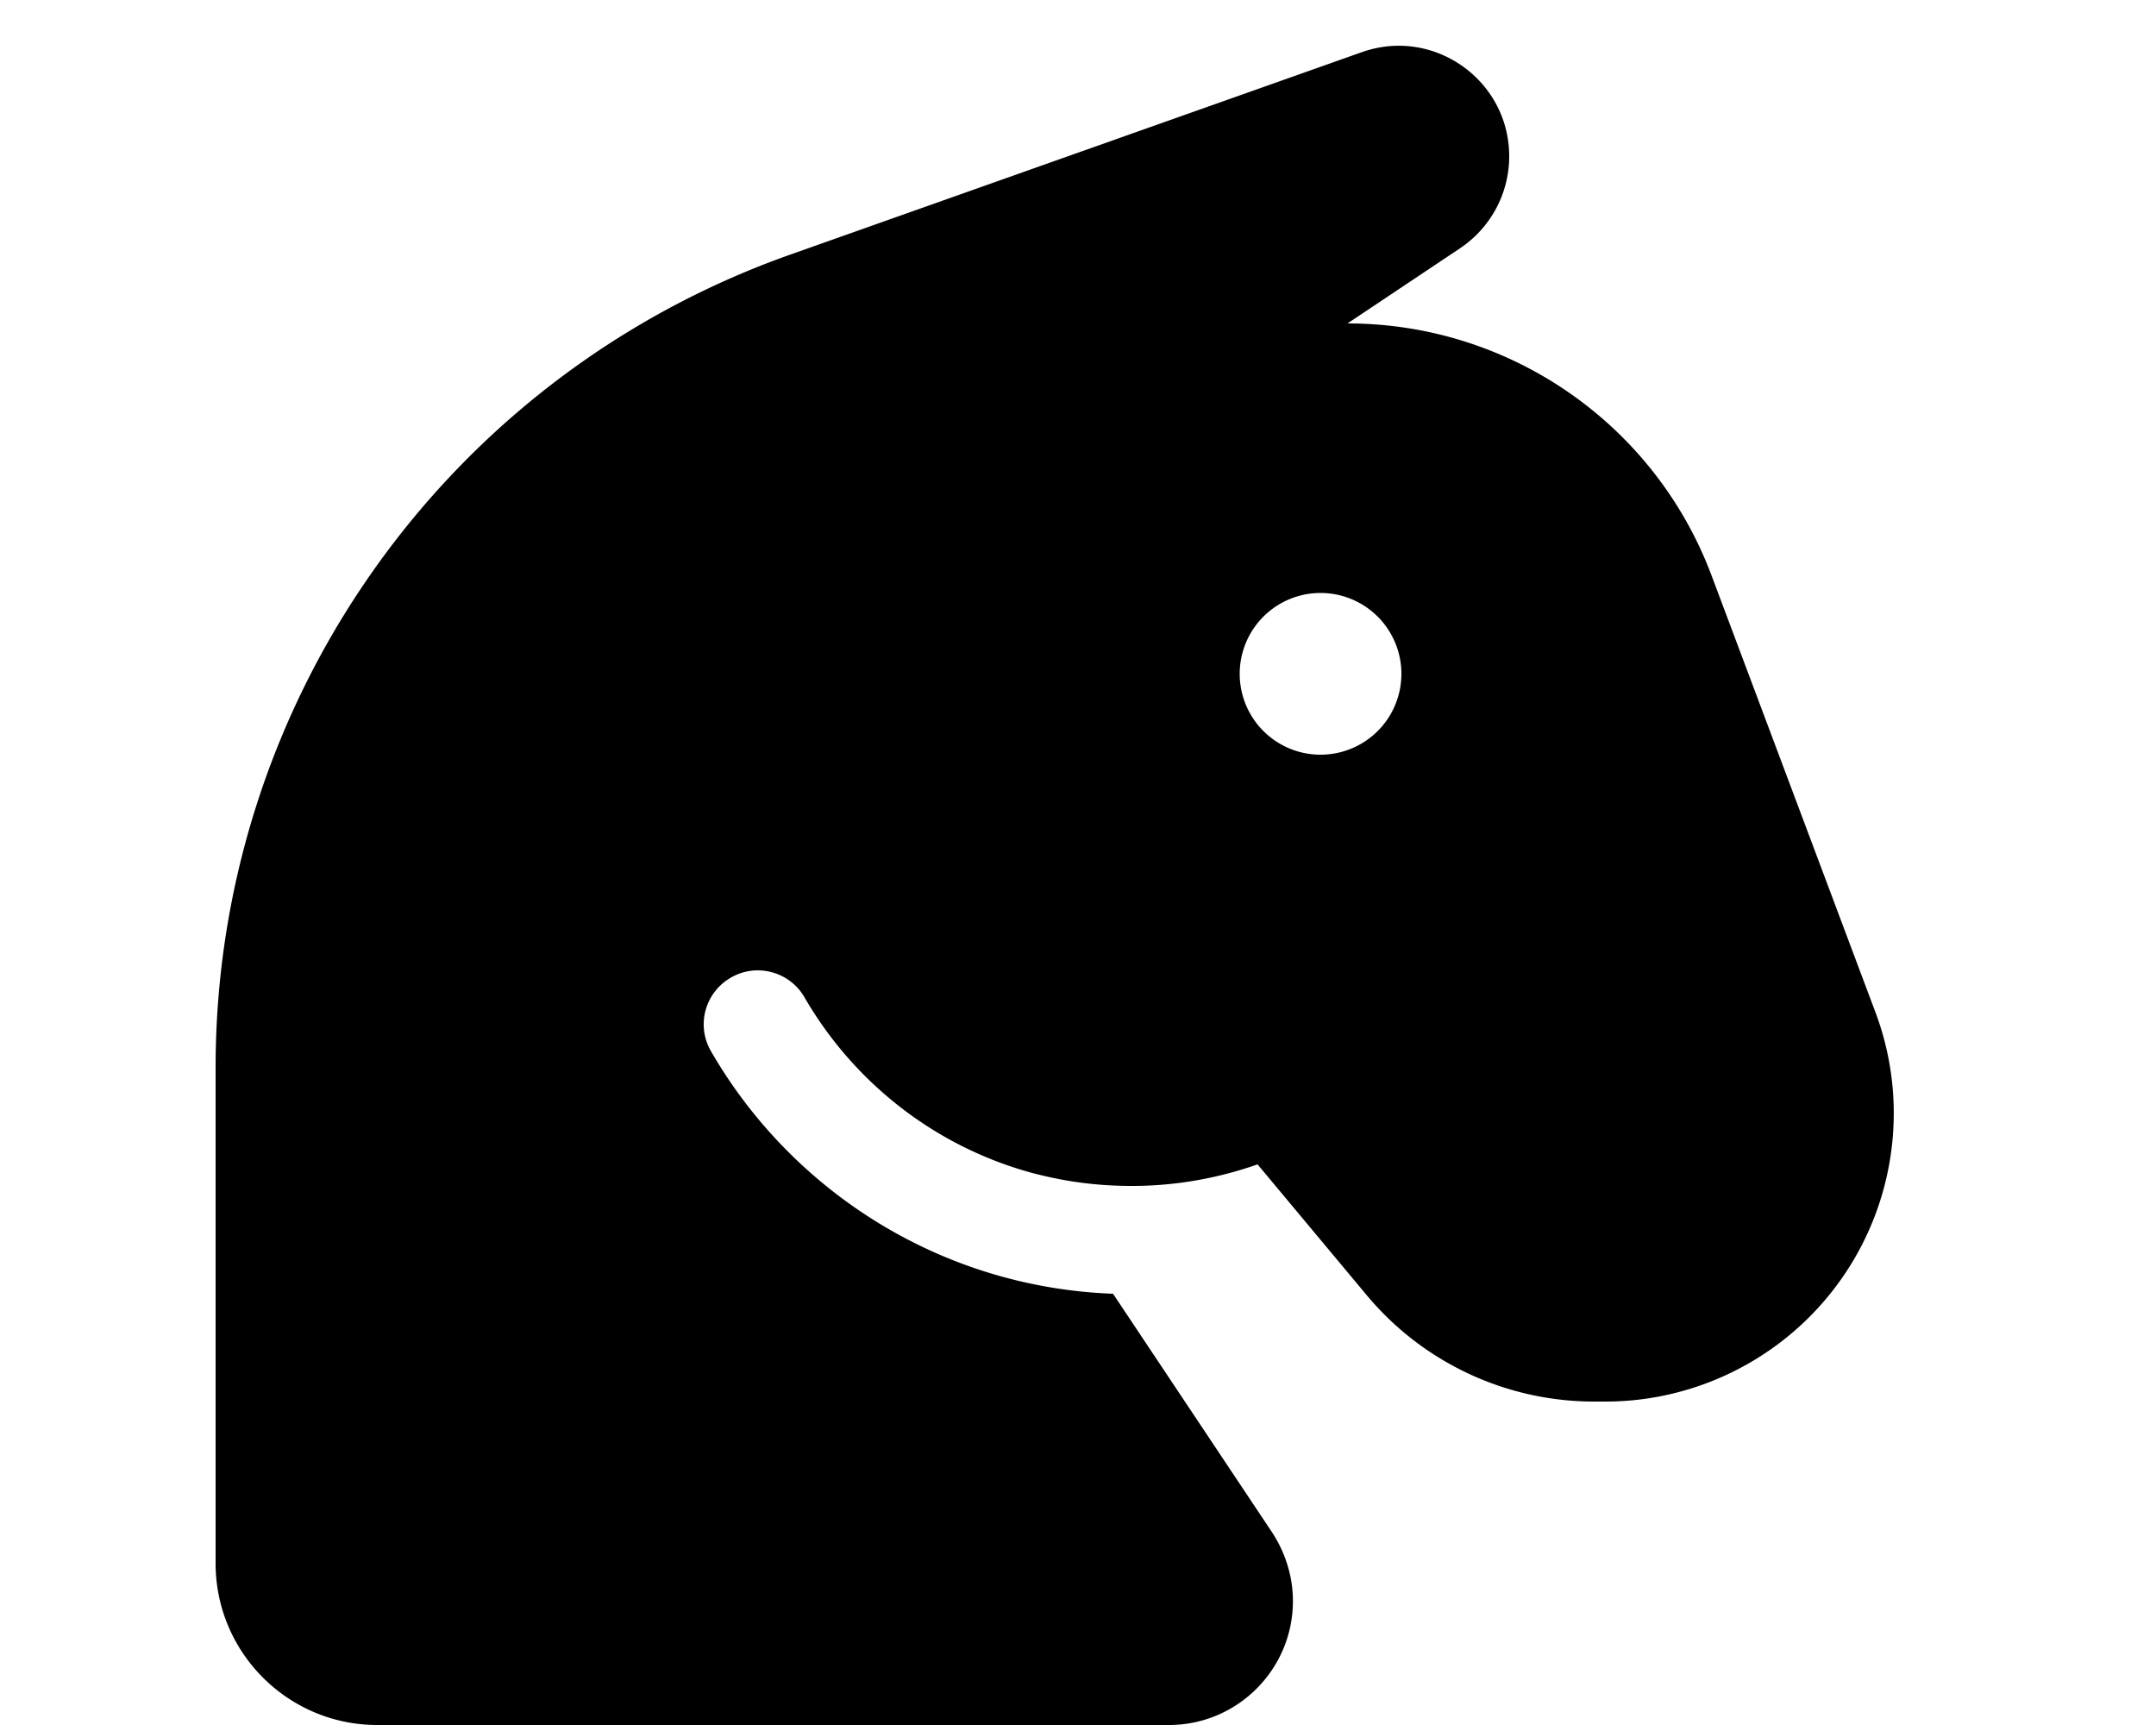 <svg xmlns="http://www.w3.org/2000/svg" viewBox="0 0 640 512"><!--! Font Awesome Free 6.6.0 by @fontawesome - https://fontawesome.com License - https://fontawesome.com/license/free (Icons: CC BY 4.0, Fonts: SIL OFL 1.1, Code: MIT License) Copyright 2024 Fonticons, Inc.--><path d="M64 464V316.9c0-108.4 68.3-205.1 170.5-241.3l169.7-60.1c21.4-7.6 43.8 8.3 43.8 30.9 0 11-5.5 21.2-14.6 27.3L400 96c48.1 0 91.2 29.8 108.1 74.9l48.6 129.5c11.8 31.4 4.1 66.8-19.6 90.5-16 16-37.8 25.1-60.5 25.1h-3.4c-26.1 0-50.9-11.6-67.6-31.7l-32.3-38.7c-11.7 4.1-24.2 6.4-37.3 6.4h-.1c-6.3 0-12.5-.5-18.6-1.5-3.6-.6-7.2-1.4-10.7-2.3-28.9-7.8-53.1-26.8-67.8-52.2-4.4-7.6-14.2-10.3-21.9-5.8s-10.3 14.2-5.8 21.9c24 41.5 68.3 70 119.3 71.9l47.2 70.8c4 6.1 6.2 13.2 6.2 20.4 0 20.3-16.5 36.8-36.8 36.8H112c-26.5 0-48-21.5-48-48zm328-240a24 24 0 1 0 0-48 24 24 0 1 0 0 48z"/></svg>